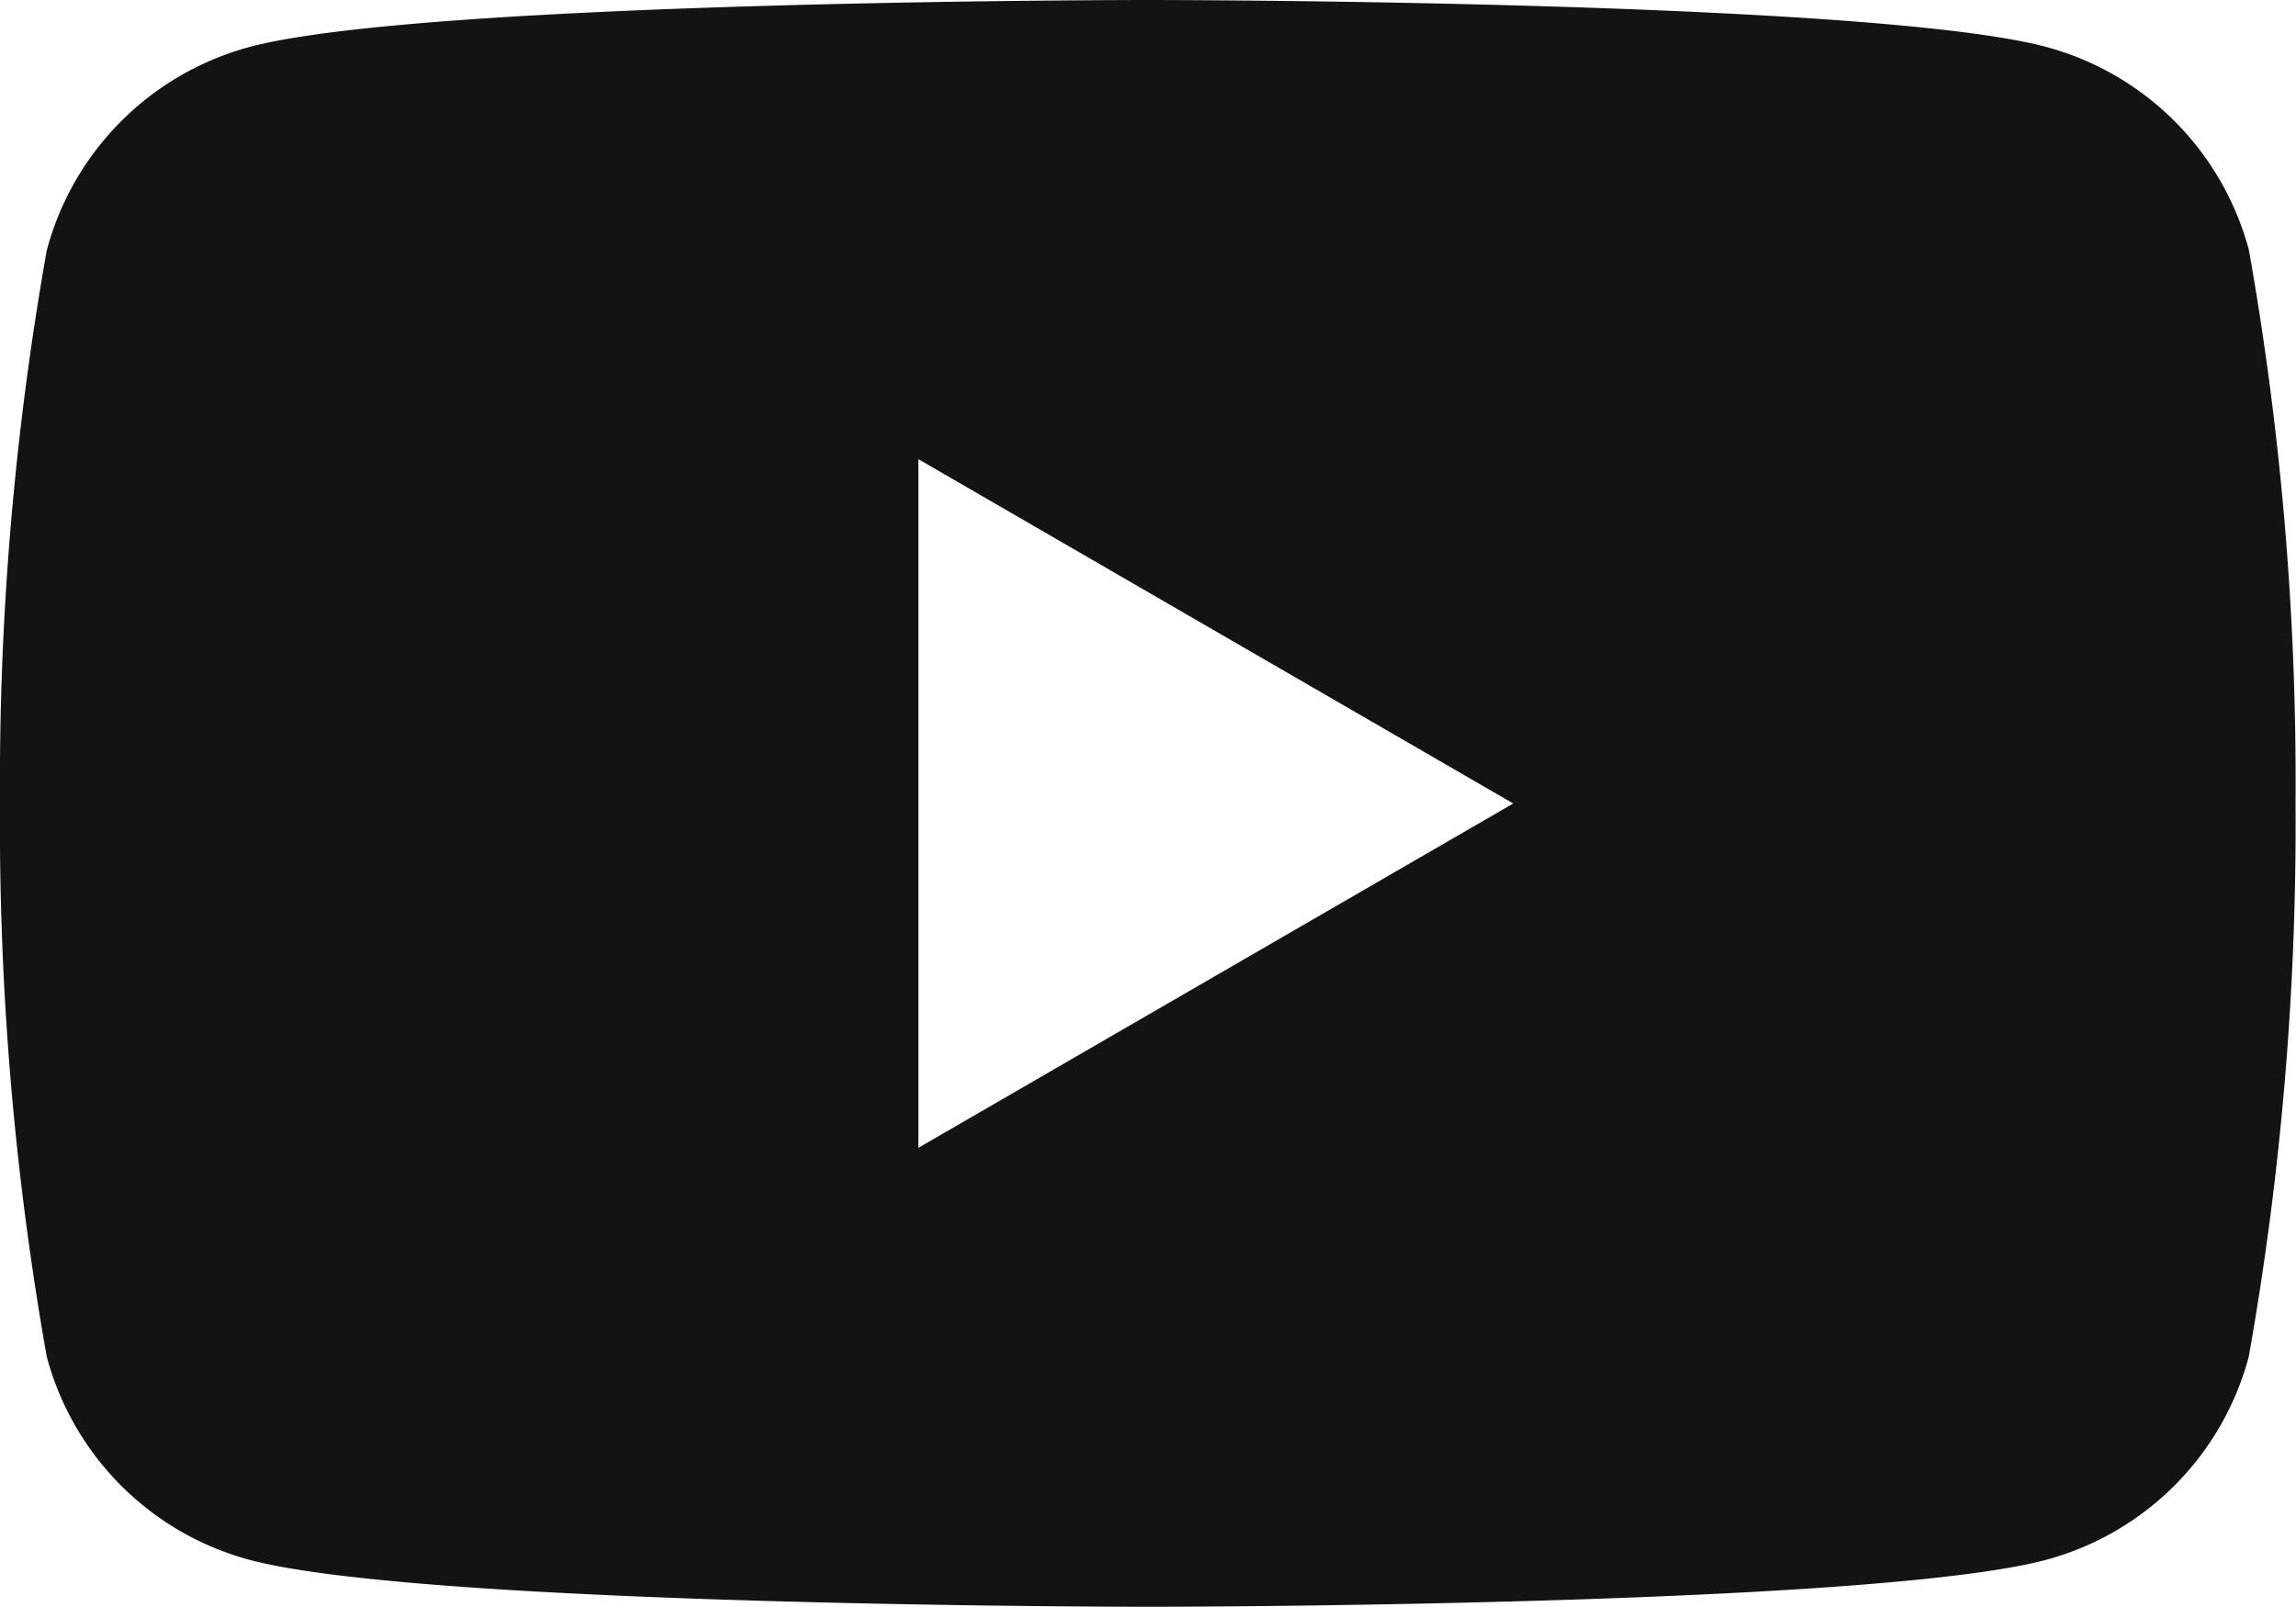 <svg id="youtube" xmlns="http://www.w3.org/2000/svg" width="34.389" height="24.072" viewBox="0 0 34.389 24.072">
  <path id="Caminho_26144" data-name="Caminho 26144" d="M35.685,11.752A4.3,4.3,0,0,0,32.637,8.7C29.98,8,19.194,8,19.194,8S8.409,8,5.751,8.7A4.3,4.3,0,0,0,2.7,11.752,45.616,45.616,0,0,0,2,20.036a45.616,45.616,0,0,0,.7,8.285,4.3,4.3,0,0,0,3.048,3.048c2.657.7,13.443.7,13.443.7s10.786,0,13.443-.7a4.3,4.3,0,0,0,3.048-3.048,45.616,45.616,0,0,0,.7-8.285A45.616,45.616,0,0,0,35.685,11.752ZM15.755,25.194V14.878l8.91,5.158Z" transform="translate(-2 -8)" fill="#131313"/>
</svg>
